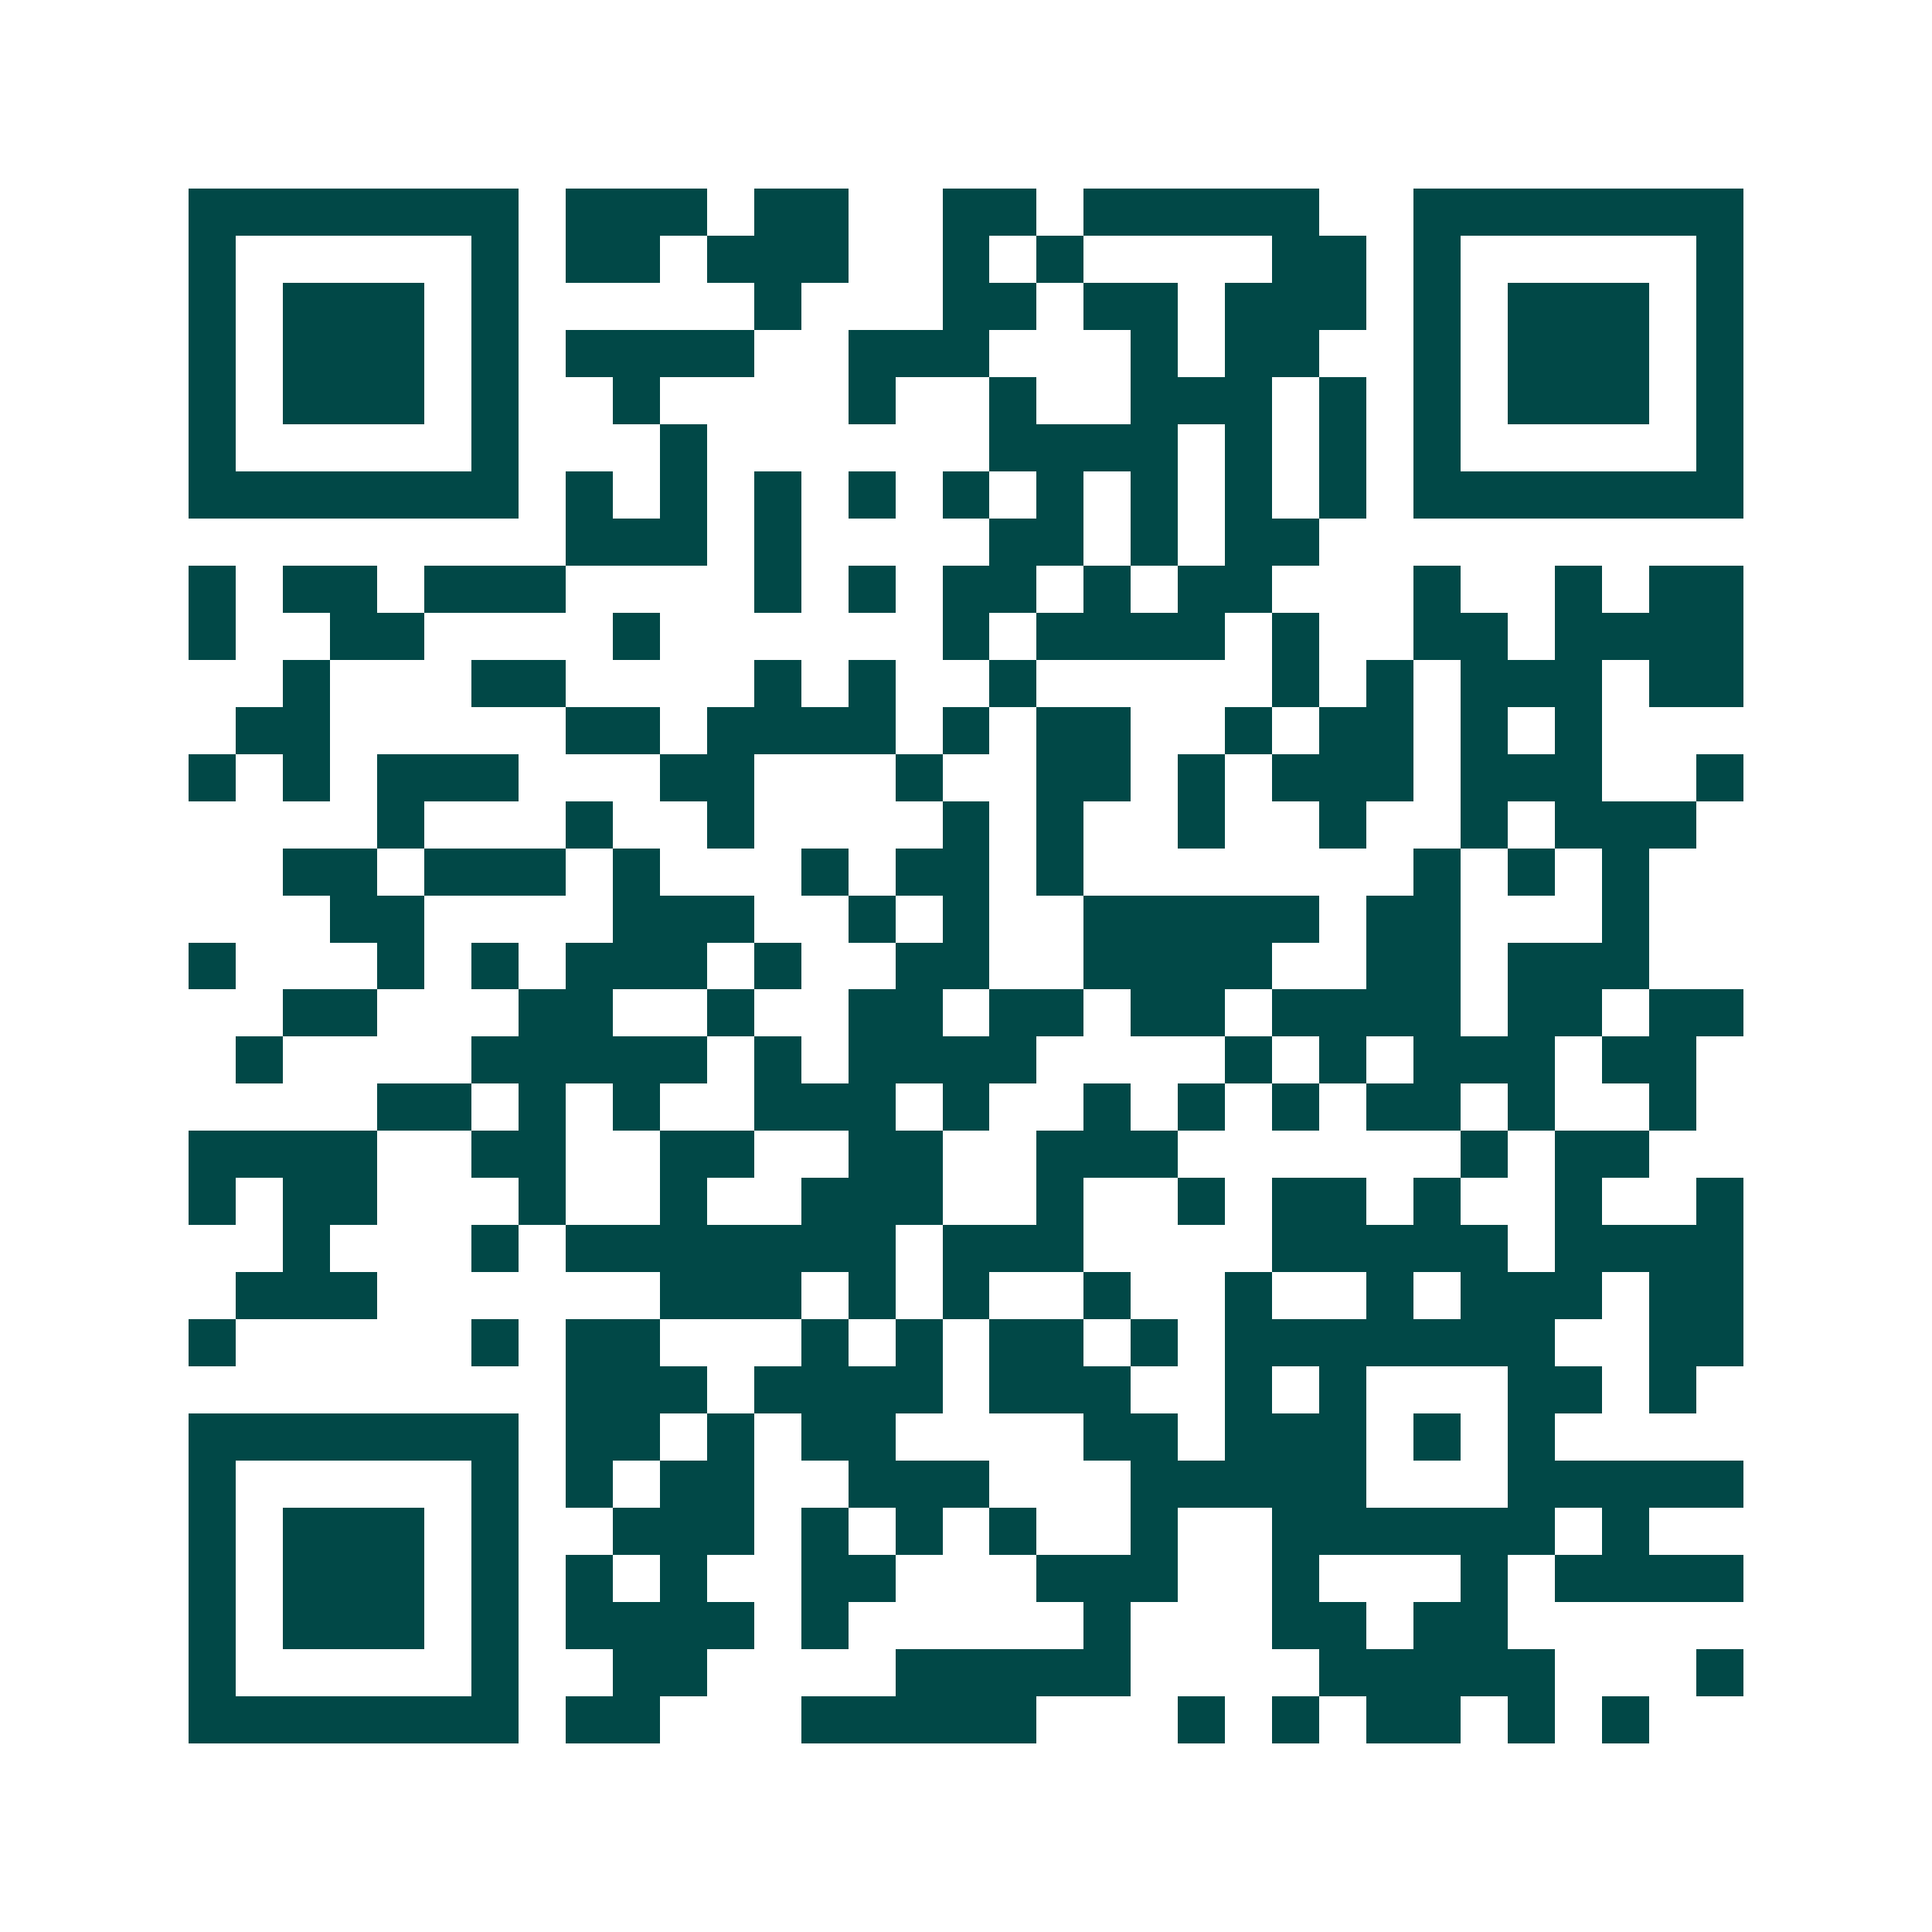 <svg xmlns="http://www.w3.org/2000/svg" width="200" height="200" viewBox="0 0 41 41" shape-rendering="crispEdges"><path fill="#ffffff" d="M0 0h41v41H0z"/><path stroke="#014847" d="M4 4.5h7m1 0h3m1 0h2m2 0h2m1 0h5m2 0h7M4 5.5h1m5 0h1m1 0h2m1 0h3m2 0h1m1 0h1m4 0h2m1 0h1m5 0h1M4 6.5h1m1 0h3m1 0h1m5 0h1m3 0h2m1 0h2m1 0h3m1 0h1m1 0h3m1 0h1M4 7.5h1m1 0h3m1 0h1m1 0h4m2 0h3m3 0h1m1 0h2m2 0h1m1 0h3m1 0h1M4 8.5h1m1 0h3m1 0h1m2 0h1m4 0h1m2 0h1m2 0h3m1 0h1m1 0h1m1 0h3m1 0h1M4 9.5h1m5 0h1m3 0h1m6 0h4m1 0h1m1 0h1m1 0h1m5 0h1M4 10.5h7m1 0h1m1 0h1m1 0h1m1 0h1m1 0h1m1 0h1m1 0h1m1 0h1m1 0h1m1 0h7M12 11.5h3m1 0h1m4 0h2m1 0h1m1 0h2M4 12.5h1m1 0h2m1 0h3m4 0h1m1 0h1m1 0h2m1 0h1m1 0h2m3 0h1m2 0h1m1 0h2M4 13.5h1m2 0h2m4 0h1m6 0h1m1 0h4m1 0h1m2 0h2m1 0h4M6 14.5h1m3 0h2m4 0h1m1 0h1m2 0h1m5 0h1m1 0h1m1 0h3m1 0h2M5 15.5h2m5 0h2m1 0h4m1 0h1m1 0h2m2 0h1m1 0h2m1 0h1m1 0h1M4 16.5h1m1 0h1m1 0h3m3 0h2m3 0h1m2 0h2m1 0h1m1 0h3m1 0h3m2 0h1M8 17.5h1m3 0h1m2 0h1m4 0h1m1 0h1m2 0h1m2 0h1m2 0h1m1 0h3M6 18.5h2m1 0h3m1 0h1m3 0h1m1 0h2m1 0h1m7 0h1m1 0h1m1 0h1M7 19.5h2m4 0h3m2 0h1m1 0h1m2 0h5m1 0h2m3 0h1M4 20.5h1m3 0h1m1 0h1m1 0h3m1 0h1m2 0h2m2 0h4m2 0h2m1 0h3M6 21.5h2m3 0h2m2 0h1m2 0h2m1 0h2m1 0h2m1 0h4m1 0h2m1 0h2M5 22.5h1m4 0h5m1 0h1m1 0h4m4 0h1m1 0h1m1 0h3m1 0h2M8 23.5h2m1 0h1m1 0h1m2 0h3m1 0h1m2 0h1m1 0h1m1 0h1m1 0h2m1 0h1m2 0h1M4 24.5h4m2 0h2m2 0h2m2 0h2m2 0h3m6 0h1m1 0h2M4 25.5h1m1 0h2m3 0h1m2 0h1m2 0h3m2 0h1m2 0h1m1 0h2m1 0h1m2 0h1m2 0h1M6 26.5h1m3 0h1m1 0h7m1 0h3m4 0h5m1 0h4M5 27.5h3m6 0h3m1 0h1m1 0h1m2 0h1m2 0h1m2 0h1m1 0h3m1 0h2M4 28.5h1m5 0h1m1 0h2m3 0h1m1 0h1m1 0h2m1 0h1m1 0h7m2 0h2M12 29.5h3m1 0h4m1 0h3m2 0h1m1 0h1m3 0h2m1 0h1M4 30.5h7m1 0h2m1 0h1m1 0h2m4 0h2m1 0h3m1 0h1m1 0h1M4 31.5h1m5 0h1m1 0h1m1 0h2m2 0h3m3 0h5m3 0h5M4 32.5h1m1 0h3m1 0h1m2 0h3m1 0h1m1 0h1m1 0h1m2 0h1m2 0h6m1 0h1M4 33.5h1m1 0h3m1 0h1m1 0h1m1 0h1m2 0h2m3 0h3m2 0h1m3 0h1m1 0h4M4 34.5h1m1 0h3m1 0h1m1 0h4m1 0h1m5 0h1m3 0h2m1 0h2M4 35.5h1m5 0h1m2 0h2m4 0h5m4 0h5m3 0h1M4 36.5h7m1 0h2m3 0h5m3 0h1m1 0h1m1 0h2m1 0h1m1 0h1"/></svg>
